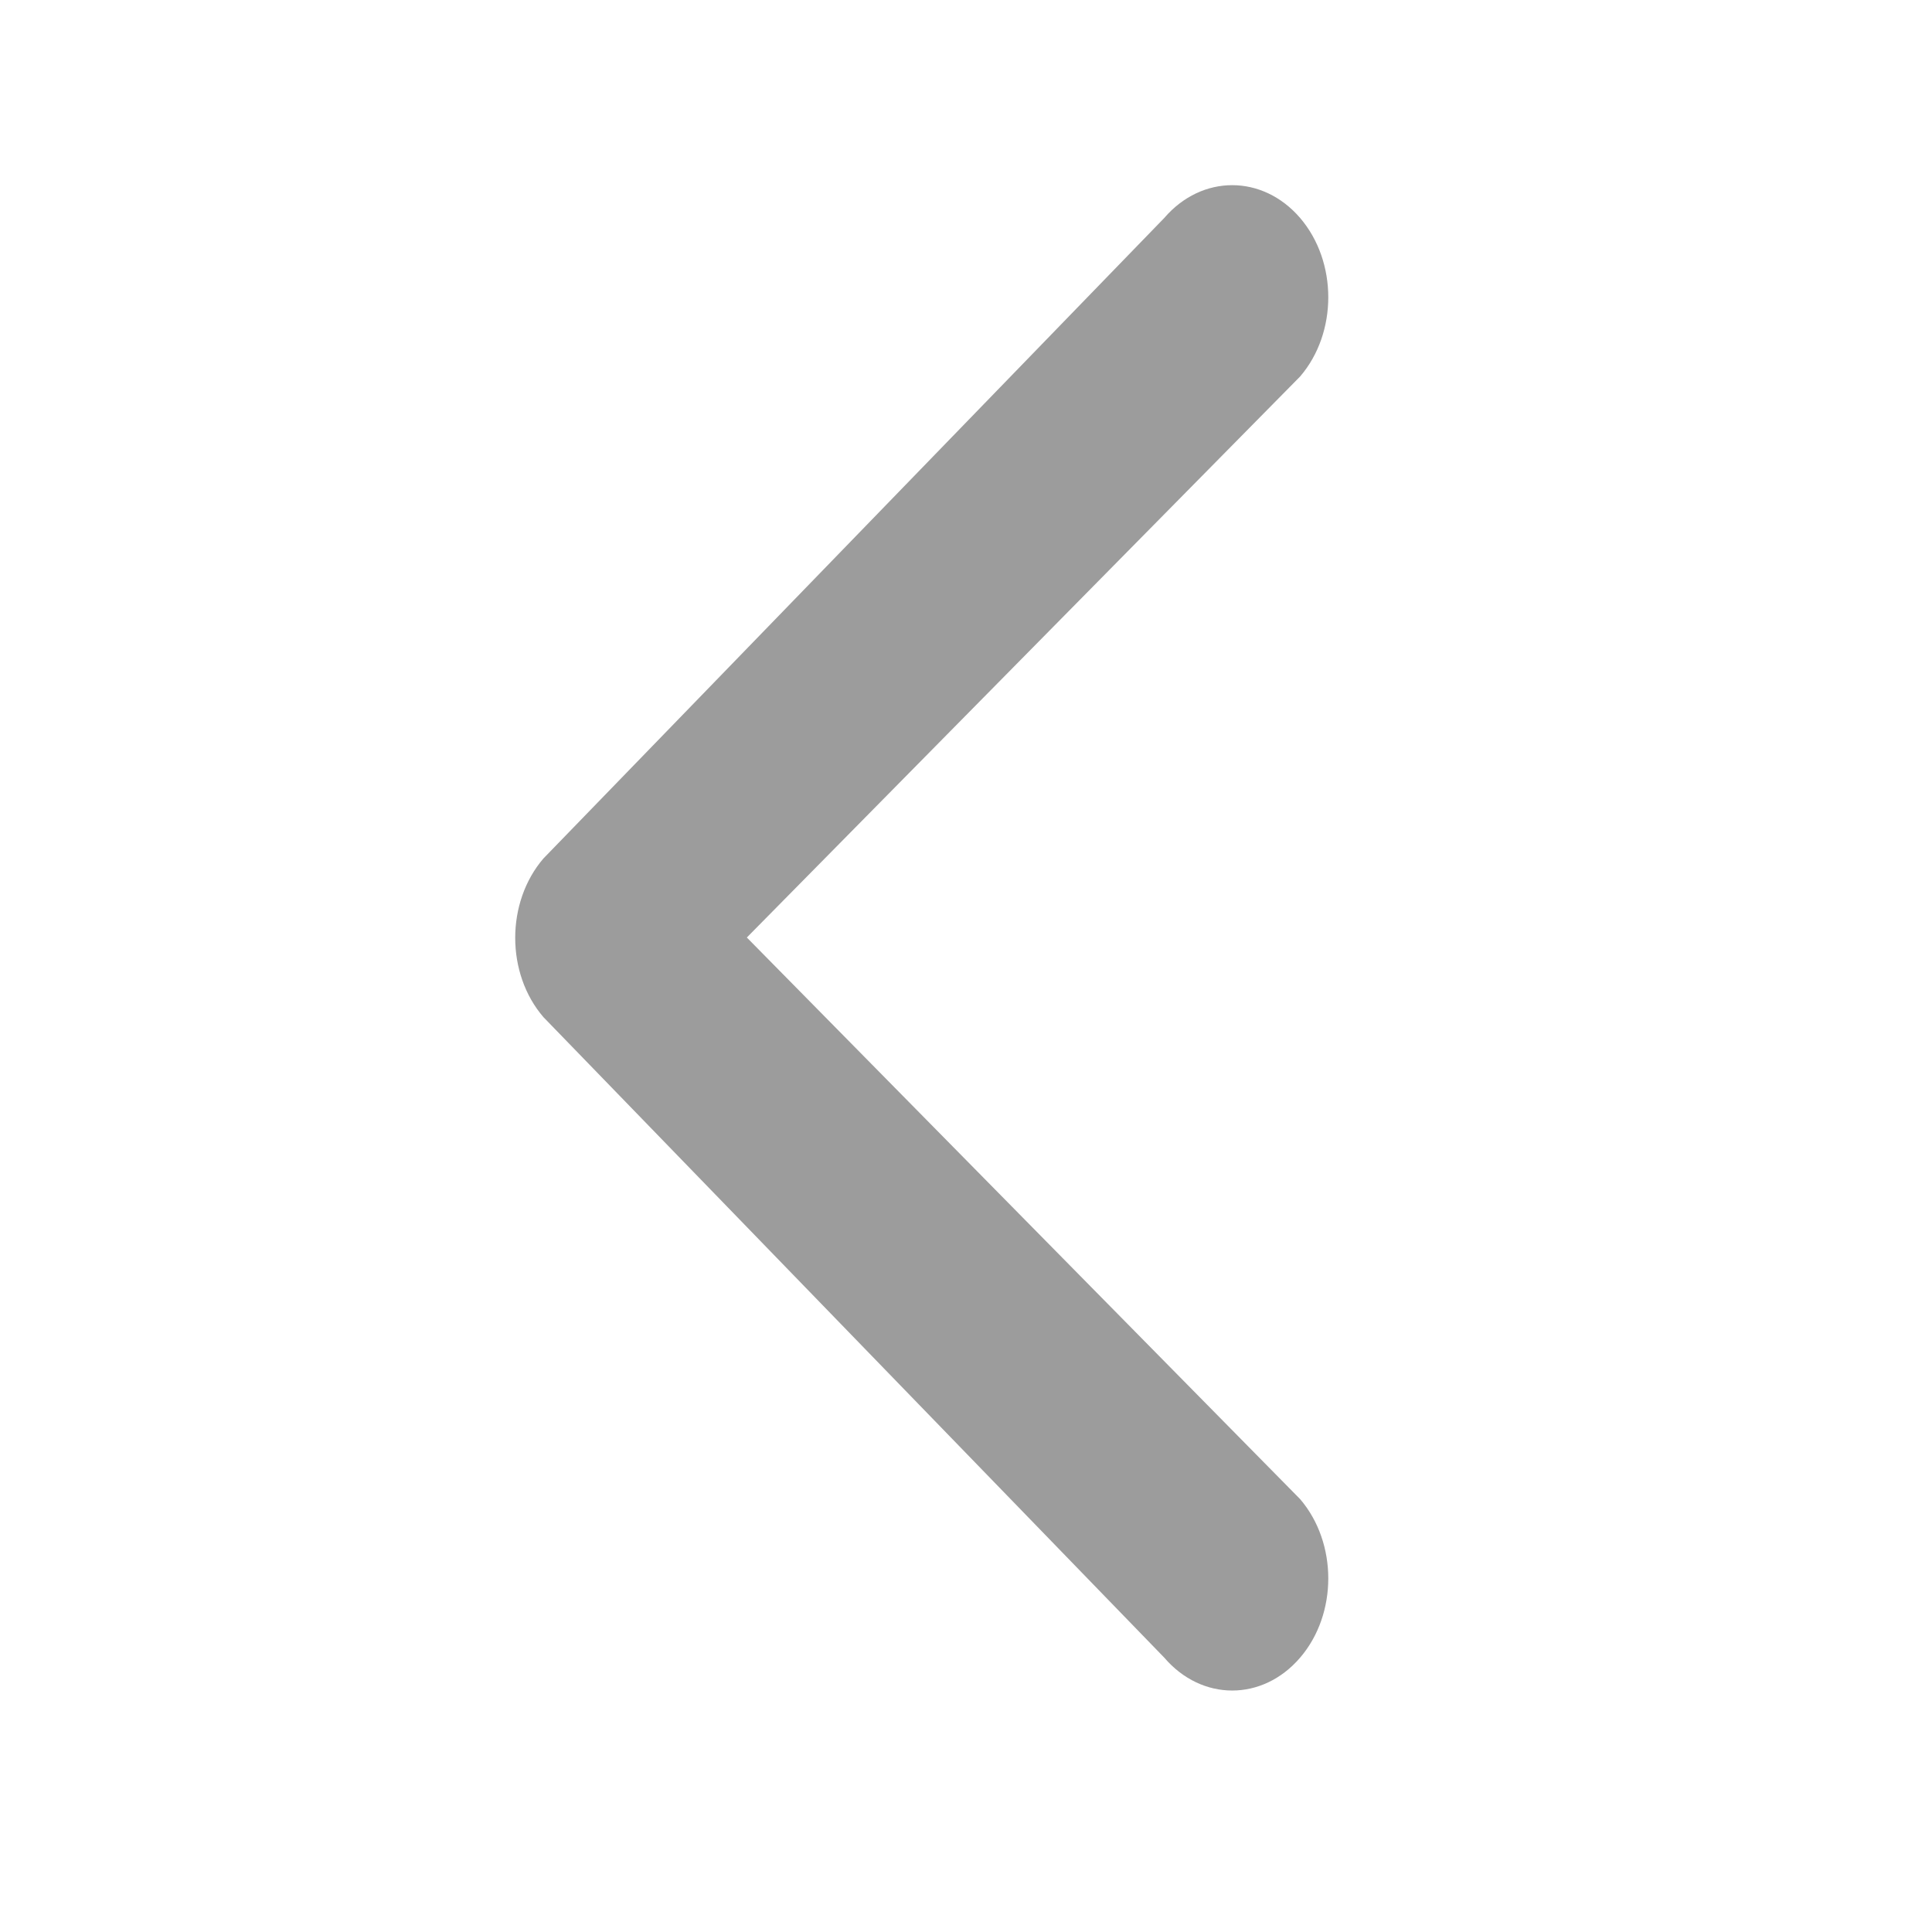 <svg width="16" height="16" viewBox="0 0 16 16" fill="none" xmlns="http://www.w3.org/2000/svg">
<path fill-rule="evenodd" clip-rule="evenodd" d="M10.767 3.118C11.078 2.756 11.078 2.168 10.767 1.805C10.456 1.443 9.953 1.443 9.642 1.805L4.5 7.11C4.189 7.473 4.189 8.061 4.5 8.423L9.642 13.728C9.953 14.091 10.456 14.091 10.767 13.728C11.078 13.366 11.078 12.778 10.767 12.415L6.185 7.764L10.767 3.118Z" fill="#9C9C9C"/>
</svg>
